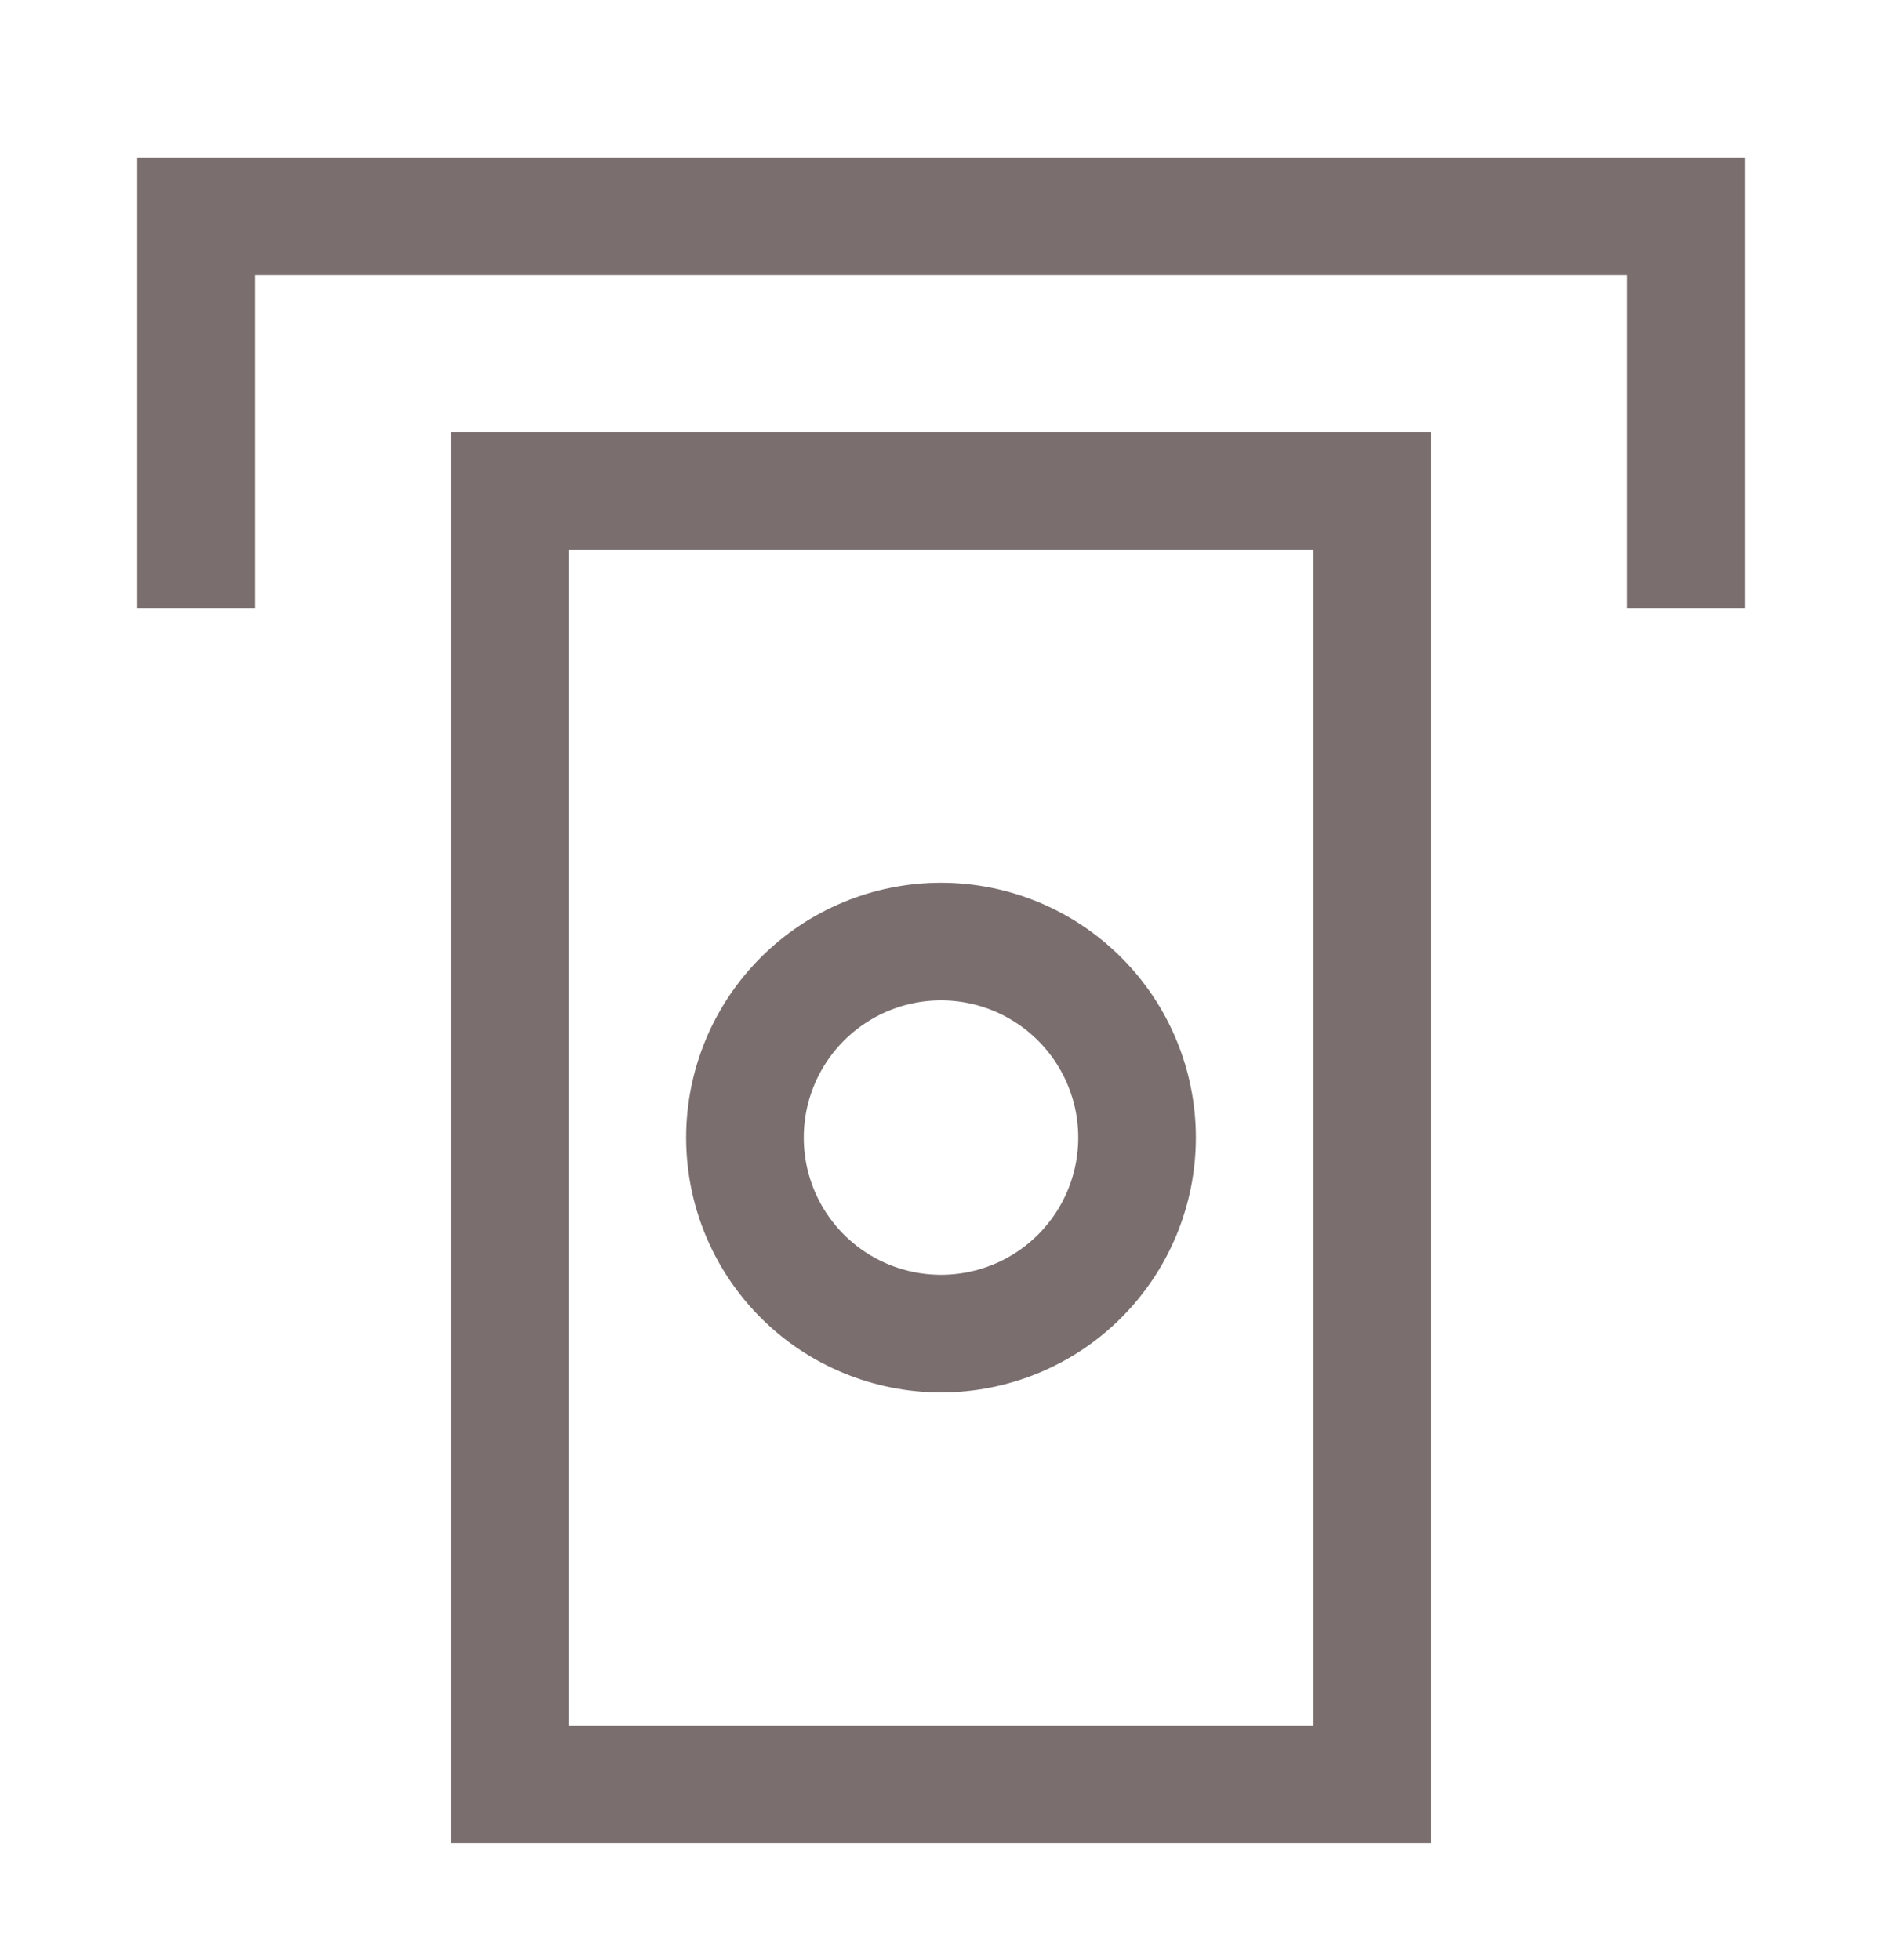 <svg width="24" height="25" viewBox="0 0 24 25" fill="none" xmlns="http://www.w3.org/2000/svg">
<path d="M17.5 22.759H6.5V6.26H17.5V22.759Z" stroke="#7A6E6E" stroke-width="1.5"/>
<path d="M12 17.009C12.663 17.009 13.299 16.746 13.768 16.277C14.237 15.808 14.5 15.173 14.5 14.509C14.5 13.847 14.237 13.211 13.768 12.742C13.299 12.273 12.663 12.009 12 12.009C11.337 12.009 10.701 12.273 10.232 12.742C9.763 13.211 9.5 13.847 9.5 14.509C9.5 15.173 9.763 15.808 10.232 16.277C10.701 16.746 11.337 17.009 12 17.009Z" stroke="#7A6E6E" stroke-width="1.5"/>
<path d="M2.5 7.76V2.76H21.5V7.76" stroke="#7A6E6E" stroke-width="1.5"/>
</svg>
